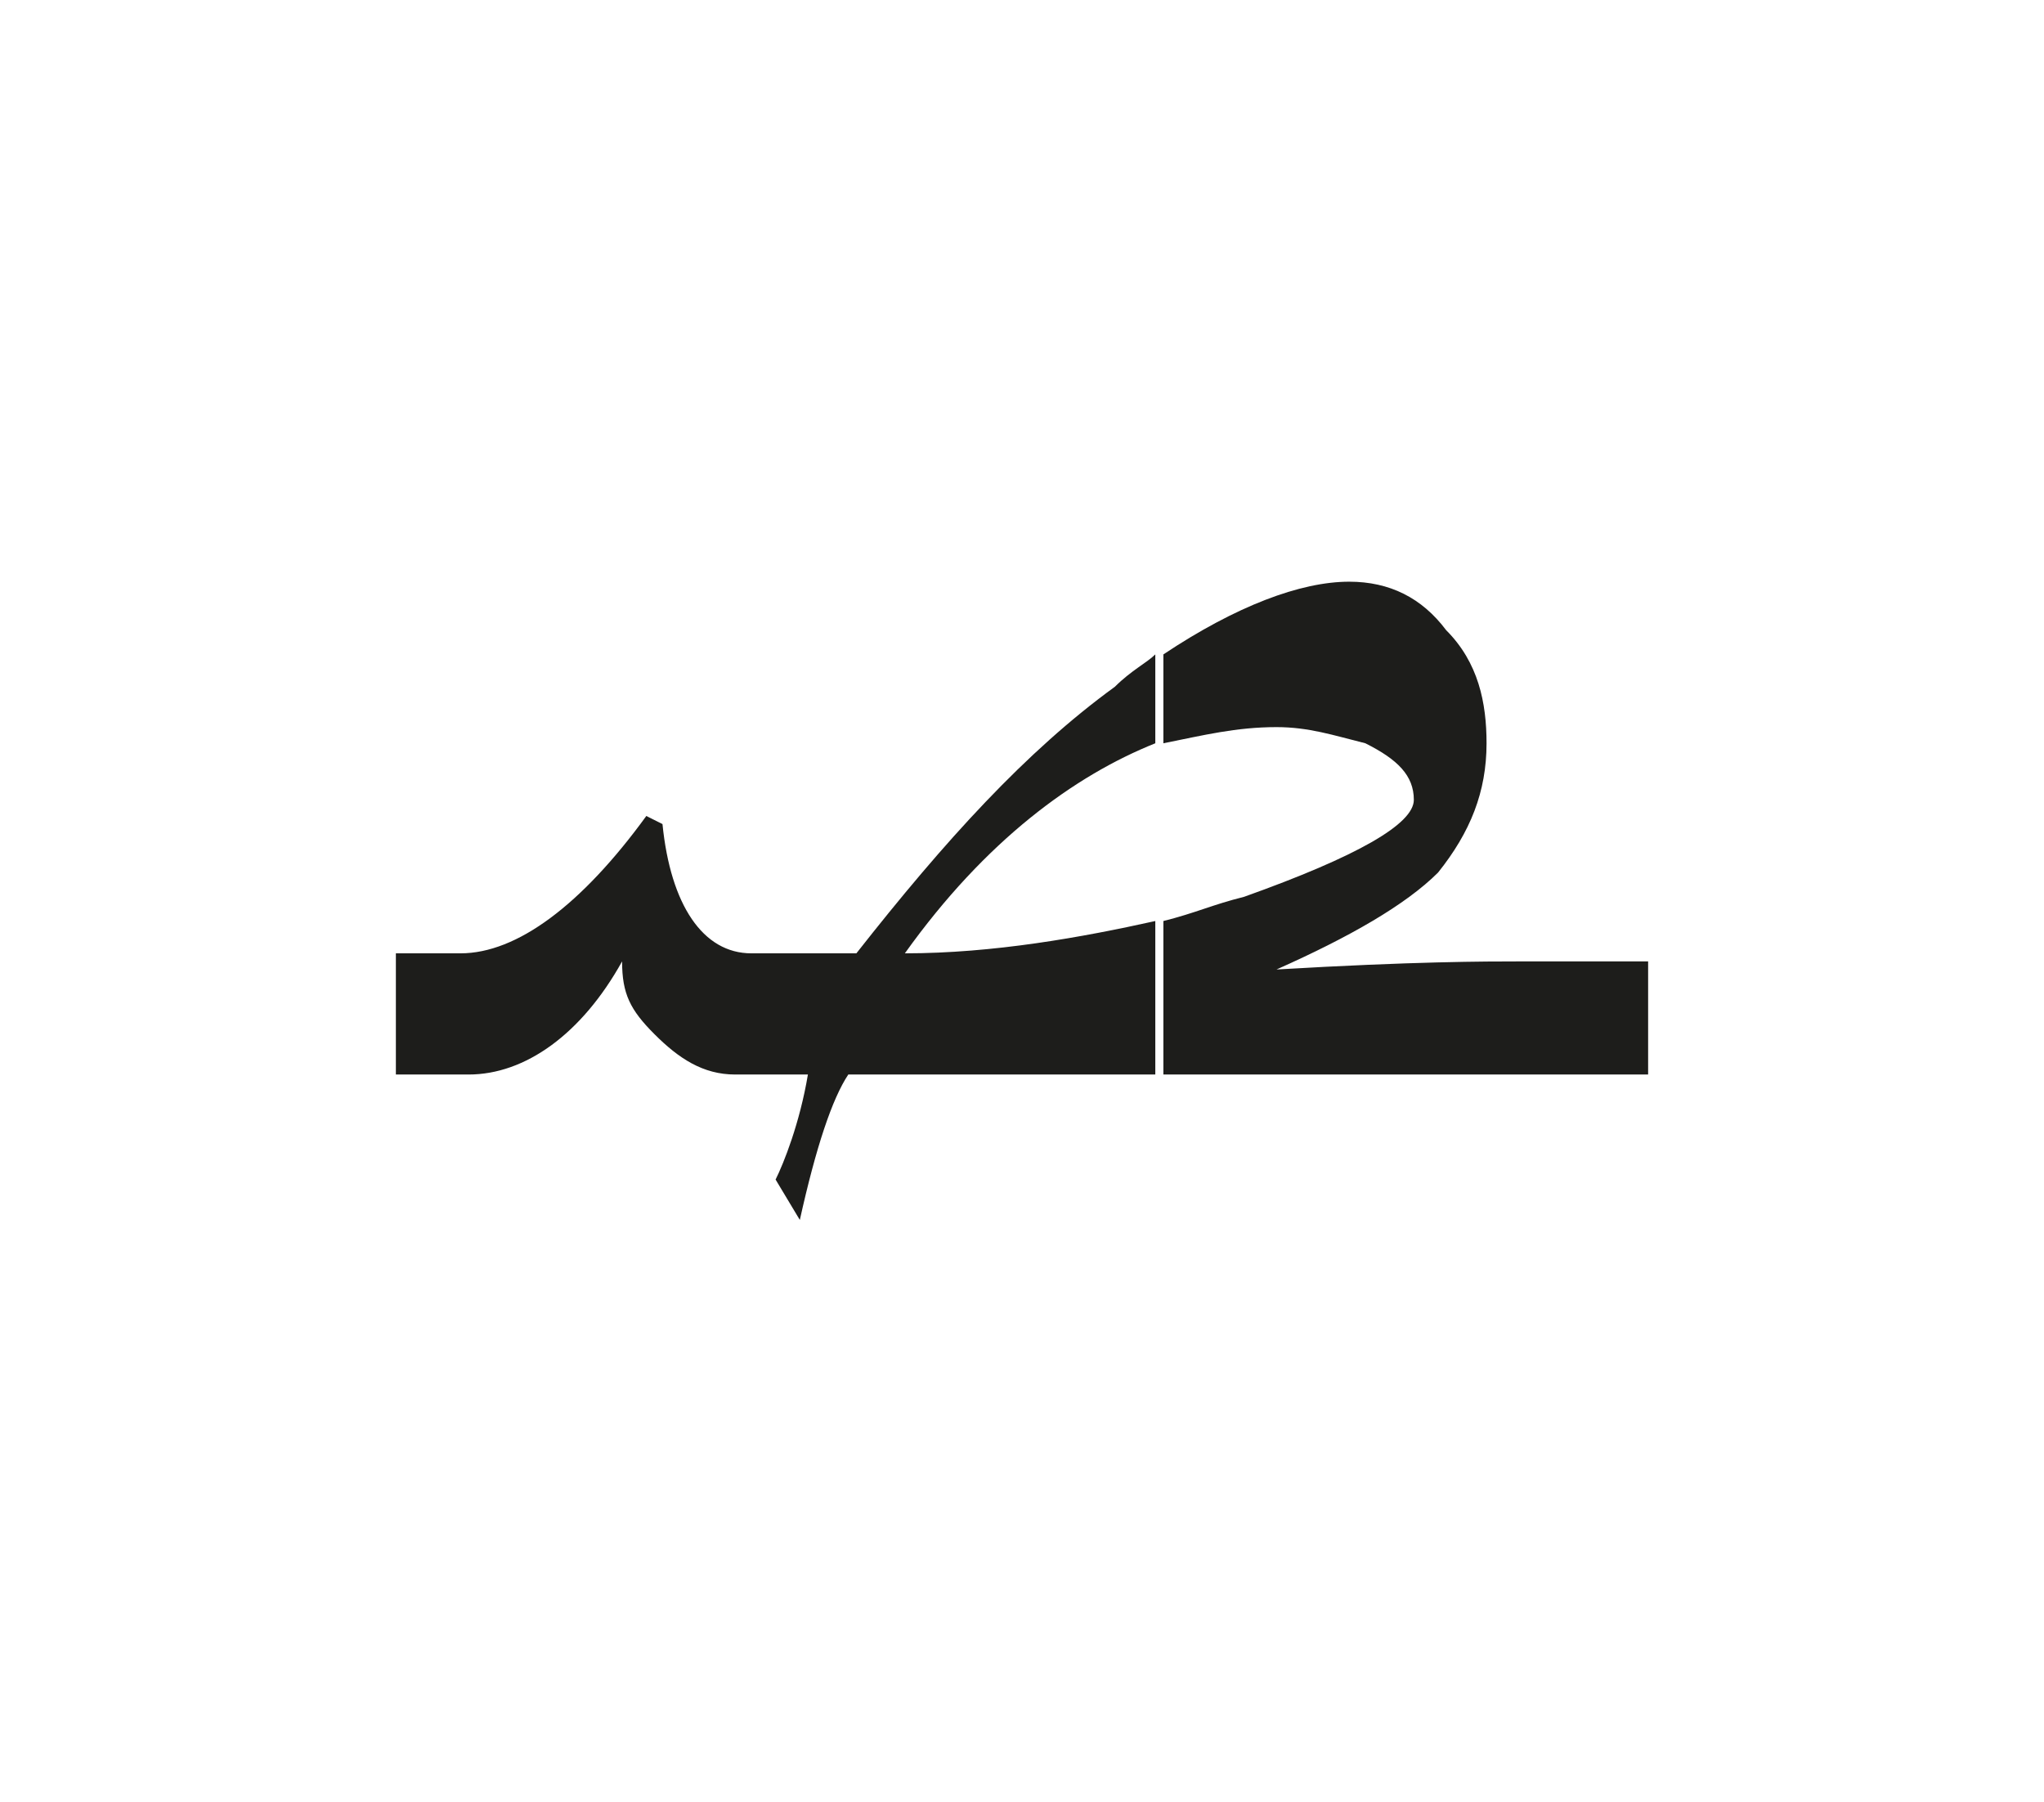 <?xml version="1.0" encoding="utf-8"?>
<!-- Generator: Adobe Illustrator 24.2.0, SVG Export Plug-In . SVG Version: 6.00 Build 0)  -->
<svg version="1.1" id="katman_1" xmlns="http://www.w3.org/2000/svg" xmlns:xlink="http://www.w3.org/1999/xlink" x="0px" y="0px"
	 viewBox="0 0 25.3 22.3" style="enable-background:new 0 0 25.3 22.3;" xml:space="preserve">
<style type="text/css">
	.st0{clip-path:url(#SVGID_2_);fill:#1D1D1B;}
</style>
<g>
	<defs>
		<rect id="SVGID_1_" x="4.9" y="7.2" width="15.6" height="7.9"/>
	</defs>
	<clipPath id="SVGID_2_">
		<use xlink:href="#SVGID_1_"  style="overflow:visible;"/>
	</clipPath>
	<path class="st0" d="M14.3,13.3v-1.9c-0.9,0.2-2,0.4-3.1,0.4c1-1.4,2.1-2.2,3.1-2.6V8.1c-0.1,0.1-0.3,0.2-0.5,0.4
		c-1.1,0.8-2.1,1.9-3.2,3.3H9.3c-0.6,0-1-0.6-1.1-1.6L8,10.1c-0.8,1.1-1.6,1.7-2.3,1.7H4.9v1.5h0.9c0.7,0,1.4-0.5,1.9-1.4
		c0,0.4,0.1,0.6,0.4,0.9c0.3,0.3,0.6,0.5,1,0.5h0.9c-0.1,0.6-0.3,1.1-0.4,1.3l0.3,0.5c0.2-0.9,0.4-1.5,0.6-1.8H14.3z M20.5,13.3
		h-6.1v-1.9c0.4-0.1,0.6-0.2,1-0.3c1.4-0.5,2.1-0.9,2.1-1.2s-0.2-0.5-0.6-0.7c-0.4-0.1-0.7-0.2-1.1-0.2c-0.5,0-0.9,0.1-1.4,0.2V8.1
		c0.9-0.6,1.7-0.9,2.3-0.9c0.5,0,0.9,0.2,1.2,0.6c0.4,0.4,0.5,0.9,0.5,1.4c0,0.6-0.2,1.1-0.6,1.6c-0.4,0.4-1.1,0.8-2,1.2
		c1.7-0.1,2.6-0.1,3-0.1h1.6V13.3z"/>
</g>
</svg>
